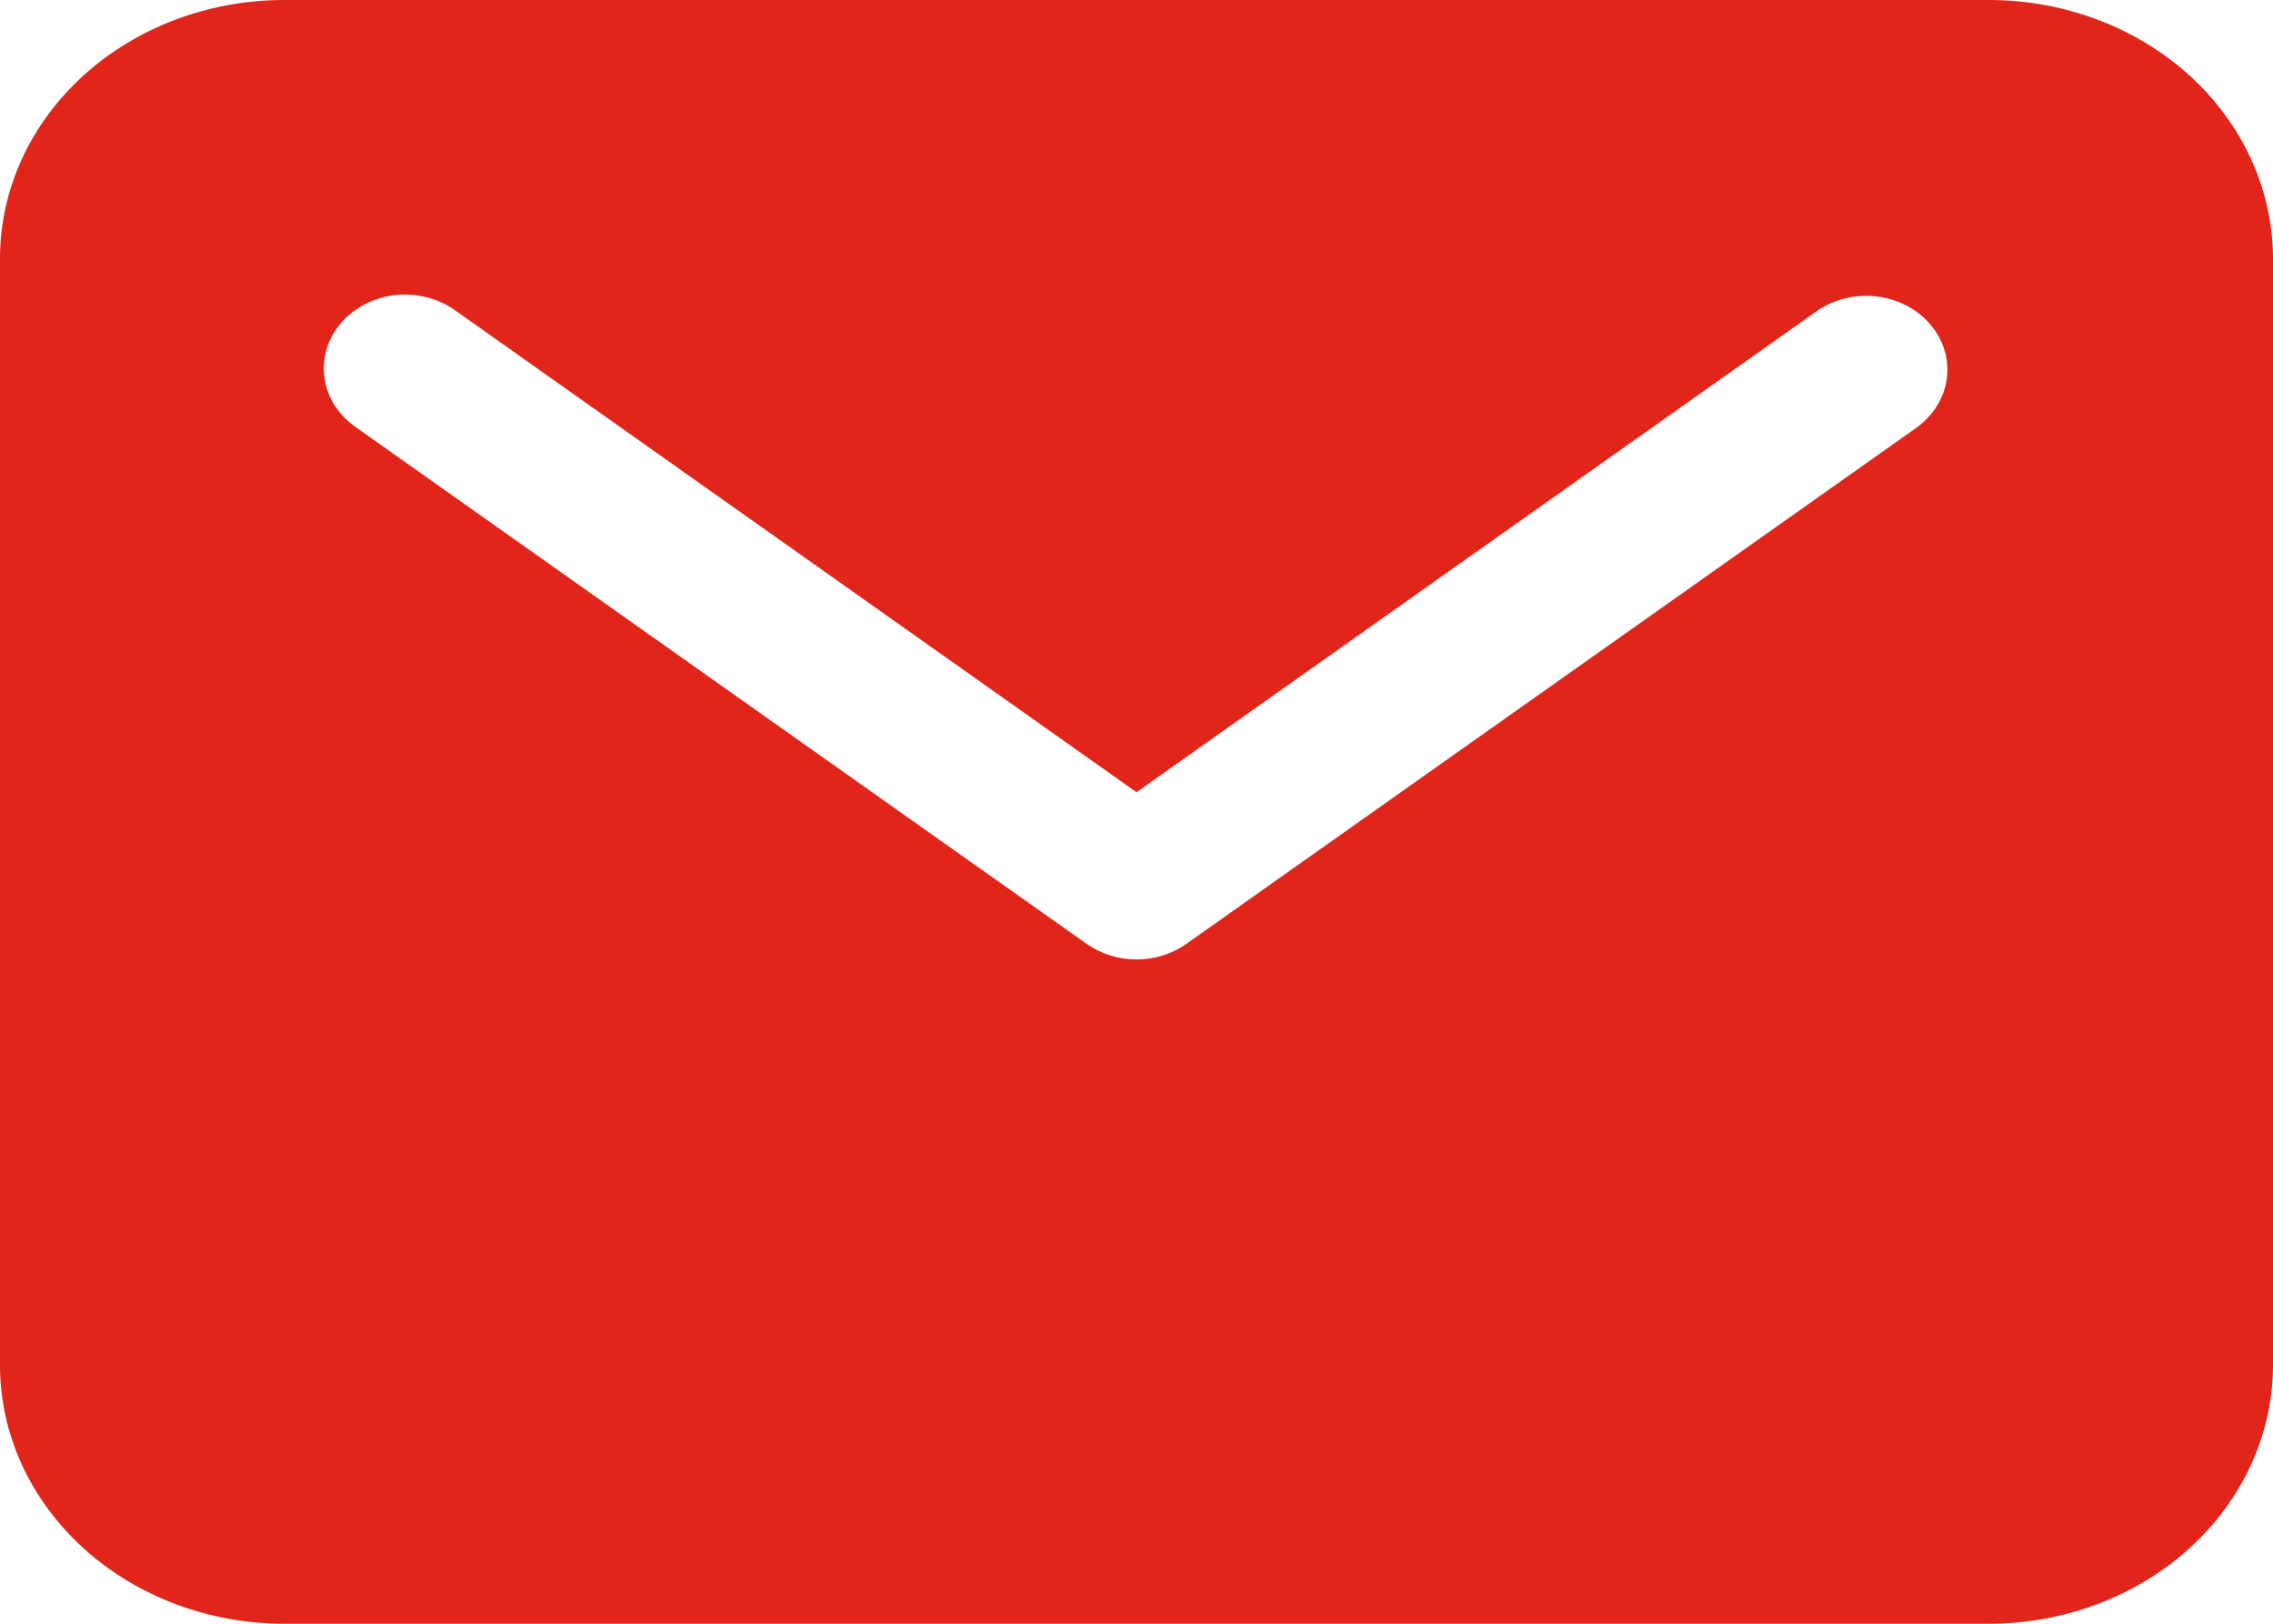<svg width="14" height="10" viewBox="0 0 14 10" fill="none" xmlns="http://www.w3.org/2000/svg">
<path d="M12.25 0H1.75C1.286 0 0.841 0.168 0.513 0.466C0.185 0.765 0 1.169 0 1.591V8.409C0 8.831 0.185 9.235 0.513 9.534C0.841 9.832 1.286 10 1.75 10H12.25C12.714 10 13.159 9.832 13.487 9.534C13.815 9.235 13.999 8.831 14 8.409V1.591C13.999 1.169 13.815 0.765 13.487 0.466C13.159 0.168 12.714 0 12.25 0ZM11.807 2.632L7.307 5.813C7.219 5.875 7.111 5.909 7 5.909C6.889 5.909 6.781 5.875 6.693 5.813L2.193 2.632C2.14 2.595 2.096 2.55 2.062 2.498C2.029 2.446 2.007 2.388 1.999 2.328C1.99 2.269 1.995 2.208 2.012 2.15C2.029 2.092 2.059 2.037 2.1 1.99C2.14 1.942 2.191 1.903 2.249 1.873C2.306 1.843 2.37 1.824 2.436 1.817C2.502 1.81 2.568 1.815 2.632 1.832C2.696 1.848 2.755 1.876 2.807 1.914L7 4.879L11.193 1.914C11.298 1.842 11.43 1.81 11.56 1.826C11.69 1.842 11.809 1.903 11.889 1.998C11.97 2.092 12.006 2.211 11.991 2.33C11.976 2.449 11.909 2.557 11.807 2.632Z" fill="#E1251B"/>
</svg>
